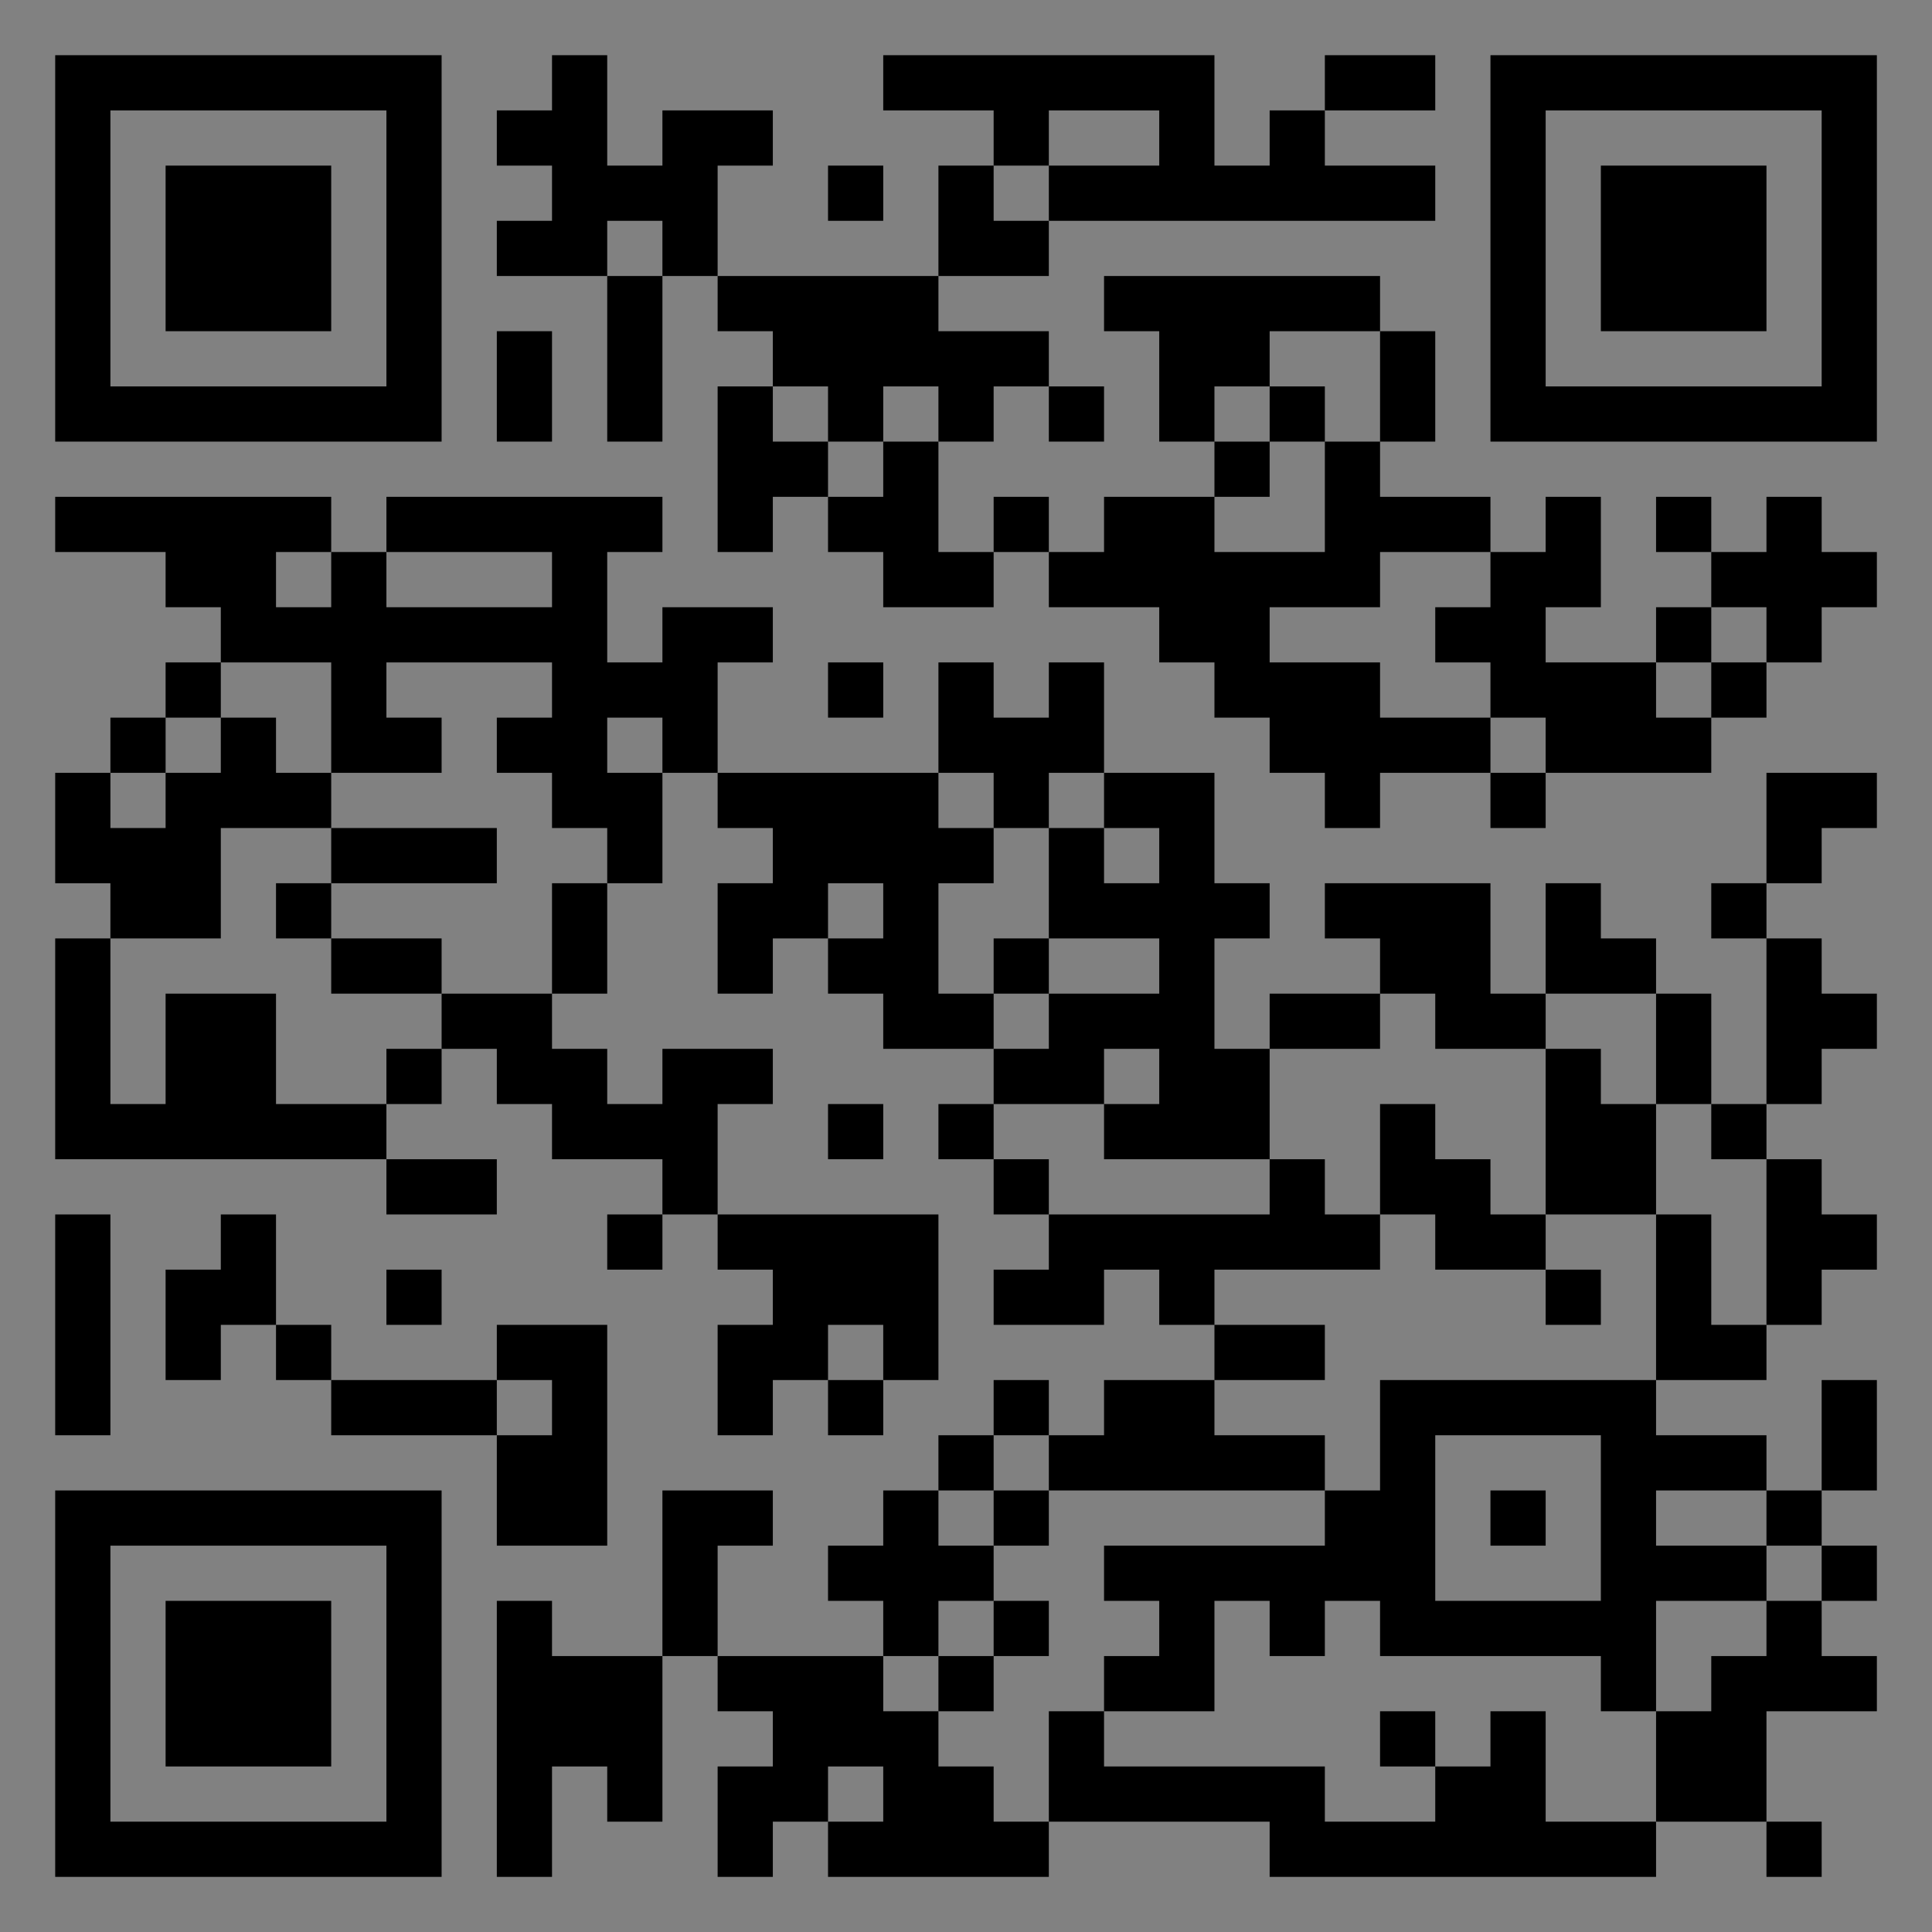 <?xml version="1.0" encoding="UTF-8"?>
<svg xmlns="http://www.w3.org/2000/svg" version="1.1" width="400" height="400" viewBox="0 0 400 400"><rect x="0" y="0" width="400" height="400" fill="#808080" stroke="none"/><rect x="0" y="0" width="400" height="400" fill="#ffffff" fill-opacity="0.01"/><g transform="scale(11.429)"><g transform="translate(1.000,1.000)"><path fill-rule="evenodd" d="M9 0L9 1L8 1L8 2L9 2L9 3L8 3L8 4L10 4L10 7L11 7L11 4L12 4L12 5L13 5L13 6L12 6L12 9L13 9L13 8L14 8L14 9L15 9L15 10L17 10L17 9L18 9L18 10L20 10L20 11L21 11L21 12L22 12L22 13L23 13L23 14L24 14L24 13L26 13L26 14L27 14L27 13L30 13L30 12L31 12L31 11L32 11L32 10L33 10L33 9L32 9L32 8L31 8L31 9L30 9L30 8L29 8L29 9L30 9L30 10L29 10L29 11L27 11L27 10L28 10L28 8L27 8L27 9L26 9L26 8L24 8L24 7L25 7L25 5L24 5L24 4L19 4L19 5L20 5L20 7L21 7L21 8L19 8L19 9L18 9L18 8L17 8L17 9L16 9L16 7L17 7L17 6L18 6L18 7L19 7L19 6L18 6L18 5L16 5L16 4L18 4L18 3L25 3L25 2L23 2L23 1L25 1L25 0L23 0L23 1L22 1L22 2L21 2L21 0L15 0L15 1L17 1L17 2L16 2L16 4L12 4L12 2L13 2L13 1L11 1L11 2L10 2L10 0ZM18 1L18 2L17 2L17 3L18 3L18 2L20 2L20 1ZM14 2L14 3L15 3L15 2ZM10 3L10 4L11 4L11 3ZM8 5L8 7L9 7L9 5ZM22 5L22 6L21 6L21 7L22 7L22 8L21 8L21 9L23 9L23 7L24 7L24 5ZM13 6L13 7L14 7L14 8L15 8L15 7L16 7L16 6L15 6L15 7L14 7L14 6ZM22 6L22 7L23 7L23 6ZM0 8L0 9L2 9L2 10L3 10L3 11L2 11L2 12L1 12L1 13L0 13L0 15L1 15L1 16L0 16L0 20L6 20L6 21L8 21L8 20L6 20L6 19L7 19L7 18L8 18L8 19L9 19L9 20L11 20L11 21L10 21L10 22L11 22L11 21L12 21L12 22L13 22L13 23L12 23L12 25L13 25L13 24L14 24L14 25L15 25L15 24L16 24L16 21L12 21L12 19L13 19L13 18L11 18L11 19L10 19L10 18L9 18L9 17L10 17L10 15L11 15L11 13L12 13L12 14L13 14L13 15L12 15L12 17L13 17L13 16L14 16L14 17L15 17L15 18L17 18L17 19L16 19L16 20L17 20L17 21L18 21L18 22L17 22L17 23L19 23L19 22L20 22L20 23L21 23L21 24L19 24L19 25L18 25L18 24L17 24L17 25L16 25L16 26L15 26L15 27L14 27L14 28L15 28L15 29L12 29L12 27L13 27L13 26L11 26L11 29L9 29L9 28L8 28L8 33L9 33L9 31L10 31L10 32L11 32L11 29L12 29L12 30L13 30L13 31L12 31L12 33L13 33L13 32L14 32L14 33L18 33L18 32L22 32L22 33L29 33L29 32L31 32L31 33L32 33L32 32L31 32L31 30L33 30L33 29L32 29L32 28L33 28L33 27L32 27L32 26L33 26L33 24L32 24L32 26L31 26L31 25L29 25L29 24L31 24L31 23L32 23L32 22L33 22L33 21L32 21L32 20L31 20L31 19L32 19L32 18L33 18L33 17L32 17L32 16L31 16L31 15L32 15L32 14L33 14L33 13L31 13L31 15L30 15L30 16L31 16L31 19L30 19L30 17L29 17L29 16L28 16L28 15L27 15L27 17L26 17L26 15L23 15L23 16L24 16L24 17L22 17L22 18L21 18L21 16L22 16L22 15L21 15L21 13L19 13L19 11L18 11L18 12L17 12L17 11L16 11L16 13L12 13L12 11L13 11L13 10L11 10L11 11L10 11L10 9L11 9L11 8L6 8L6 9L5 9L5 8ZM4 9L4 10L5 10L5 9ZM6 9L6 10L9 10L9 9ZM24 9L24 10L22 10L22 11L24 11L24 12L26 12L26 13L27 13L27 12L26 12L26 11L25 11L25 10L26 10L26 9ZM30 10L30 11L29 11L29 12L30 12L30 11L31 11L31 10ZM3 11L3 12L2 12L2 13L1 13L1 14L2 14L2 13L3 13L3 12L4 12L4 13L5 13L5 14L3 14L3 16L1 16L1 19L2 19L2 17L4 17L4 19L6 19L6 18L7 18L7 17L9 17L9 15L10 15L10 14L9 14L9 13L8 13L8 12L9 12L9 11L6 11L6 12L7 12L7 13L5 13L5 11ZM14 11L14 12L15 12L15 11ZM10 12L10 13L11 13L11 12ZM16 13L16 14L17 14L17 15L16 15L16 17L17 17L17 18L18 18L18 17L20 17L20 16L18 16L18 14L19 14L19 15L20 15L20 14L19 14L19 13L18 13L18 14L17 14L17 13ZM5 14L5 15L4 15L4 16L5 16L5 17L7 17L7 16L5 16L5 15L8 15L8 14ZM14 15L14 16L15 16L15 15ZM17 16L17 17L18 17L18 16ZM24 17L24 18L22 18L22 20L19 20L19 19L20 19L20 18L19 18L19 19L17 19L17 20L18 20L18 21L22 21L22 20L23 20L23 21L24 21L24 22L21 22L21 23L23 23L23 24L21 24L21 25L23 25L23 26L18 26L18 25L17 25L17 26L16 26L16 27L17 27L17 28L16 28L16 29L15 29L15 30L16 30L16 31L17 31L17 32L18 32L18 30L19 30L19 31L23 31L23 32L25 32L25 31L26 31L26 30L27 30L27 32L29 32L29 30L30 30L30 29L31 29L31 28L32 28L32 27L31 27L31 26L29 26L29 27L31 27L31 28L29 28L29 30L28 30L28 29L24 29L24 28L23 28L23 29L22 29L22 28L21 28L21 30L19 30L19 29L20 29L20 28L19 28L19 27L23 27L23 26L24 26L24 24L29 24L29 21L30 21L30 23L31 23L31 20L30 20L30 19L29 19L29 17L27 17L27 18L25 18L25 17ZM27 18L27 21L26 21L26 20L25 20L25 19L24 19L24 21L25 21L25 22L27 22L27 23L28 23L28 22L27 22L27 21L29 21L29 19L28 19L28 18ZM14 19L14 20L15 20L15 19ZM0 21L0 25L1 25L1 21ZM3 21L3 22L2 22L2 24L3 24L3 23L4 23L4 24L5 24L5 25L8 25L8 27L10 27L10 23L8 23L8 24L5 24L5 23L4 23L4 21ZM6 22L6 23L7 23L7 22ZM14 23L14 24L15 24L15 23ZM8 24L8 25L9 25L9 24ZM25 25L25 28L28 28L28 25ZM17 26L17 27L18 27L18 26ZM26 26L26 27L27 27L27 26ZM17 28L17 29L16 29L16 30L17 30L17 29L18 29L18 28ZM24 30L24 31L25 31L25 30ZM14 31L14 32L15 32L15 31ZM0 0L0 7L7 7L7 0ZM1 1L1 6L6 6L6 1ZM2 2L2 5L5 5L5 2ZM33 0L26 0L26 7L33 7ZM32 1L27 1L27 6L32 6ZM31 2L28 2L28 5L31 5ZM0 33L7 33L7 26L0 26ZM1 32L6 32L6 27L1 27ZM2 31L5 31L5 28L2 28Z" fill="#000000"/></g></g></svg>

